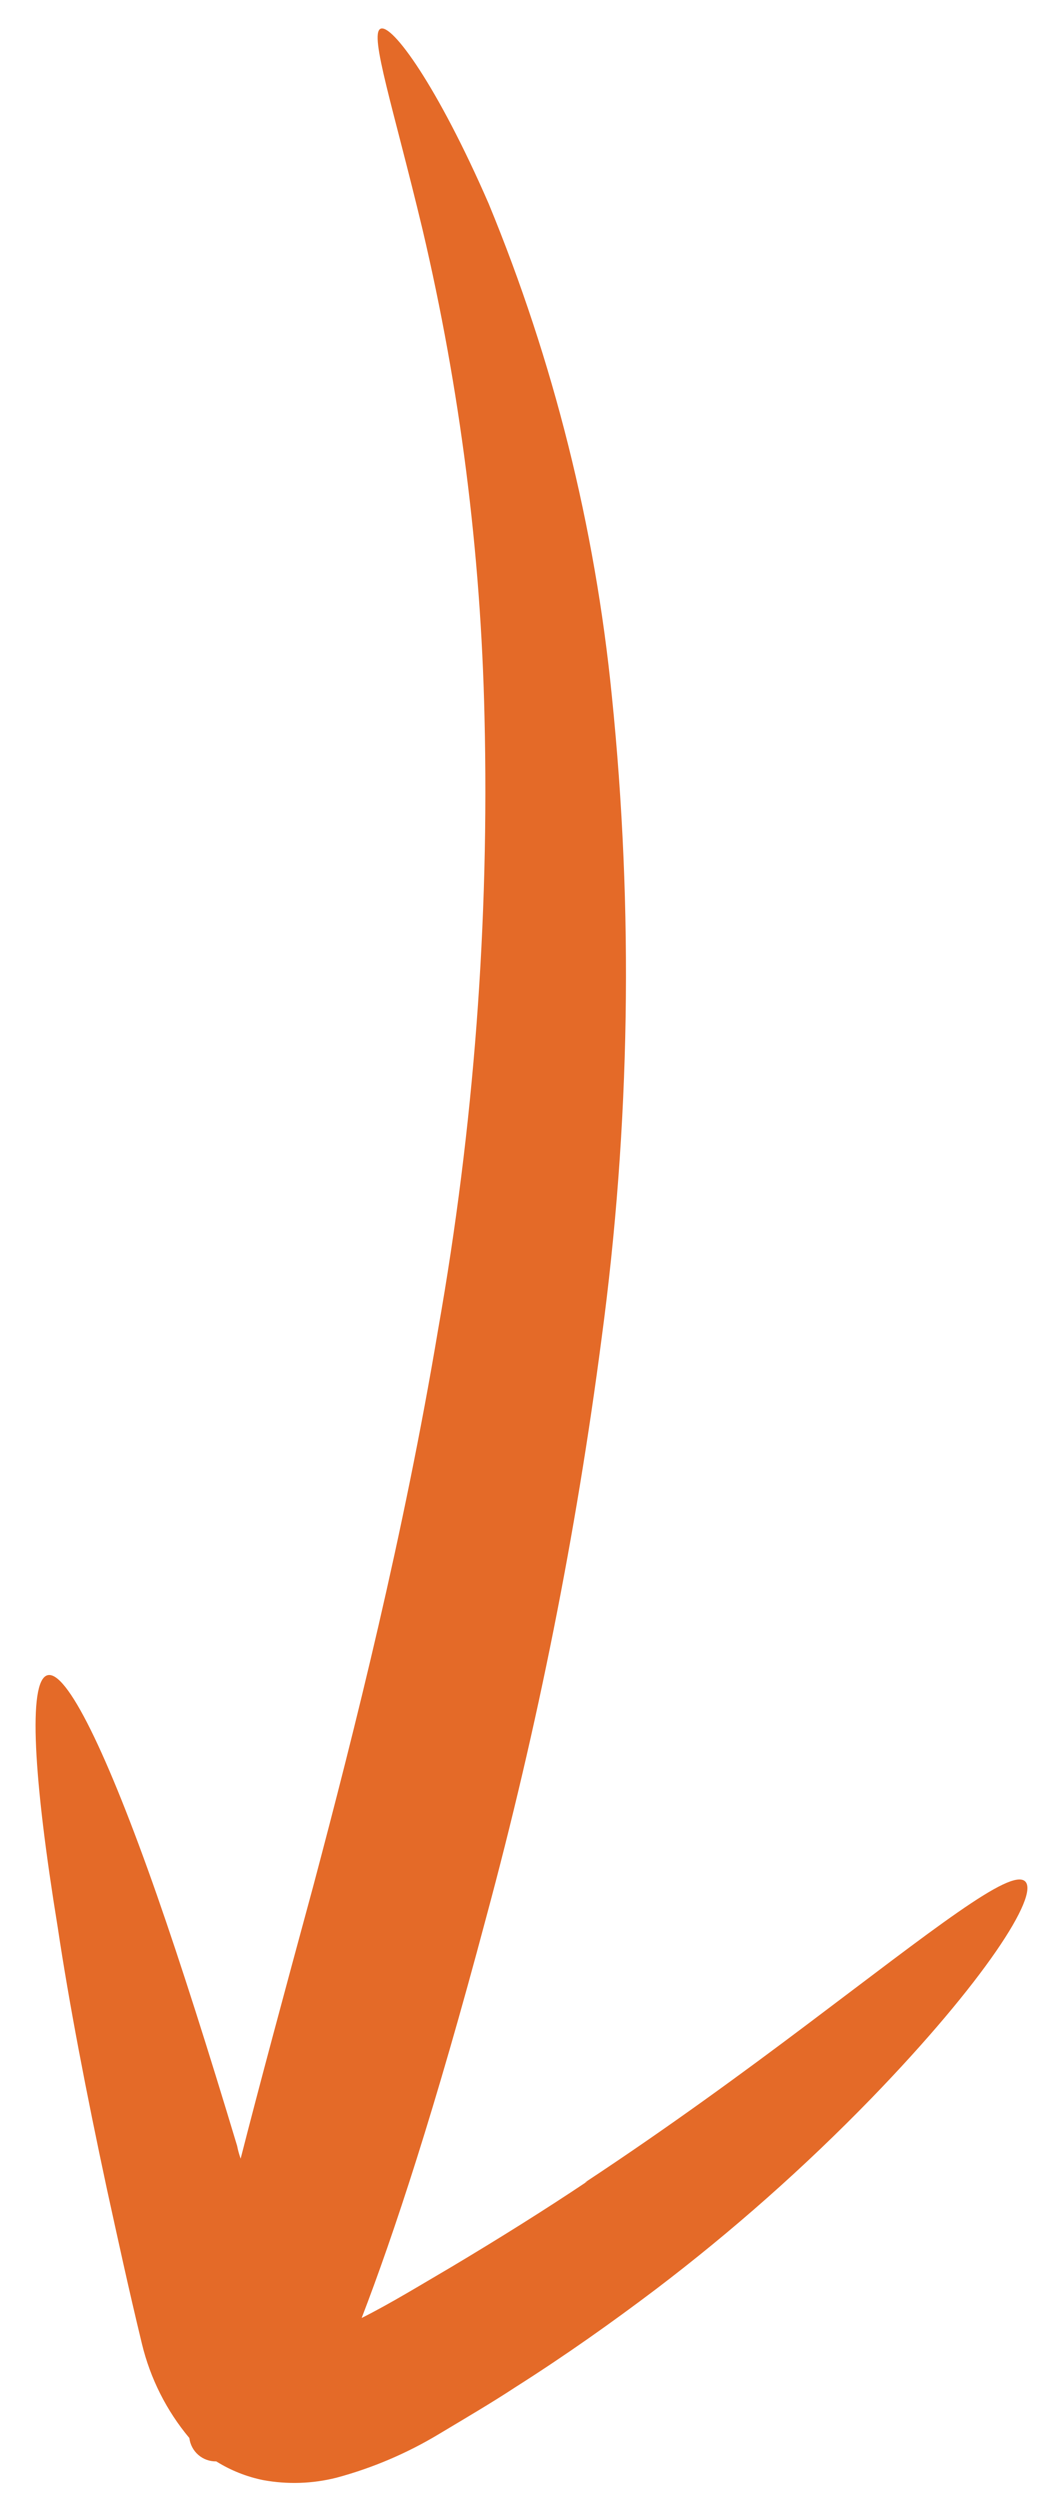 <svg xmlns="http://www.w3.org/2000/svg" width="23" height="54" viewBox="0 0 23 54" fill="none"><path d="M12.637 47.15C14.481 45.934 16.095 44.749 17.448 43.731C20.164 41.689 21.846 40.343 22.16 40.641C22.474 40.94 21.273 42.813 18.833 45.33C17.386 46.819 15.829 48.197 14.175 49.453C13.234 50.164 12.232 50.875 11.146 51.564C10.61 51.916 10.059 52.237 9.486 52.581C8.796 52.996 8.052 53.313 7.275 53.522C6.757 53.653 6.218 53.671 5.692 53.575C5.331 53.502 4.987 53.365 4.675 53.17C4.532 53.173 4.394 53.123 4.287 53.03C4.179 52.937 4.11 52.806 4.093 52.665C3.599 52.075 3.249 51.379 3.068 50.631C2.77 49.399 2.548 48.367 2.311 47.288C1.86 45.185 1.493 43.272 1.248 41.636C0.72 38.4 0.605 36.327 1.019 36.19C1.432 36.052 2.319 37.872 3.39 40.932C3.925 42.462 4.506 44.297 5.126 46.355C5.144 46.449 5.17 46.541 5.202 46.63C5.6 45.07 6.12 43.142 6.77 40.748C7.673 37.352 8.729 33.145 9.471 28.716C10.244 24.347 10.579 19.912 10.473 15.476C10.394 11.933 9.945 8.409 9.134 4.959C8.507 2.343 7.979 0.744 8.224 0.622C8.469 0.5 9.455 1.853 10.564 4.401C11.965 7.796 12.862 11.378 13.226 15.033C13.697 19.653 13.623 24.312 13.004 28.915C12.453 33.133 11.62 37.308 10.511 41.414C9.402 45.582 8.507 48.282 7.818 50.072C8.43 49.766 9.142 49.33 9.769 48.963C10.794 48.351 11.773 47.739 12.698 47.12" fill="#E46A28"></path></svg>